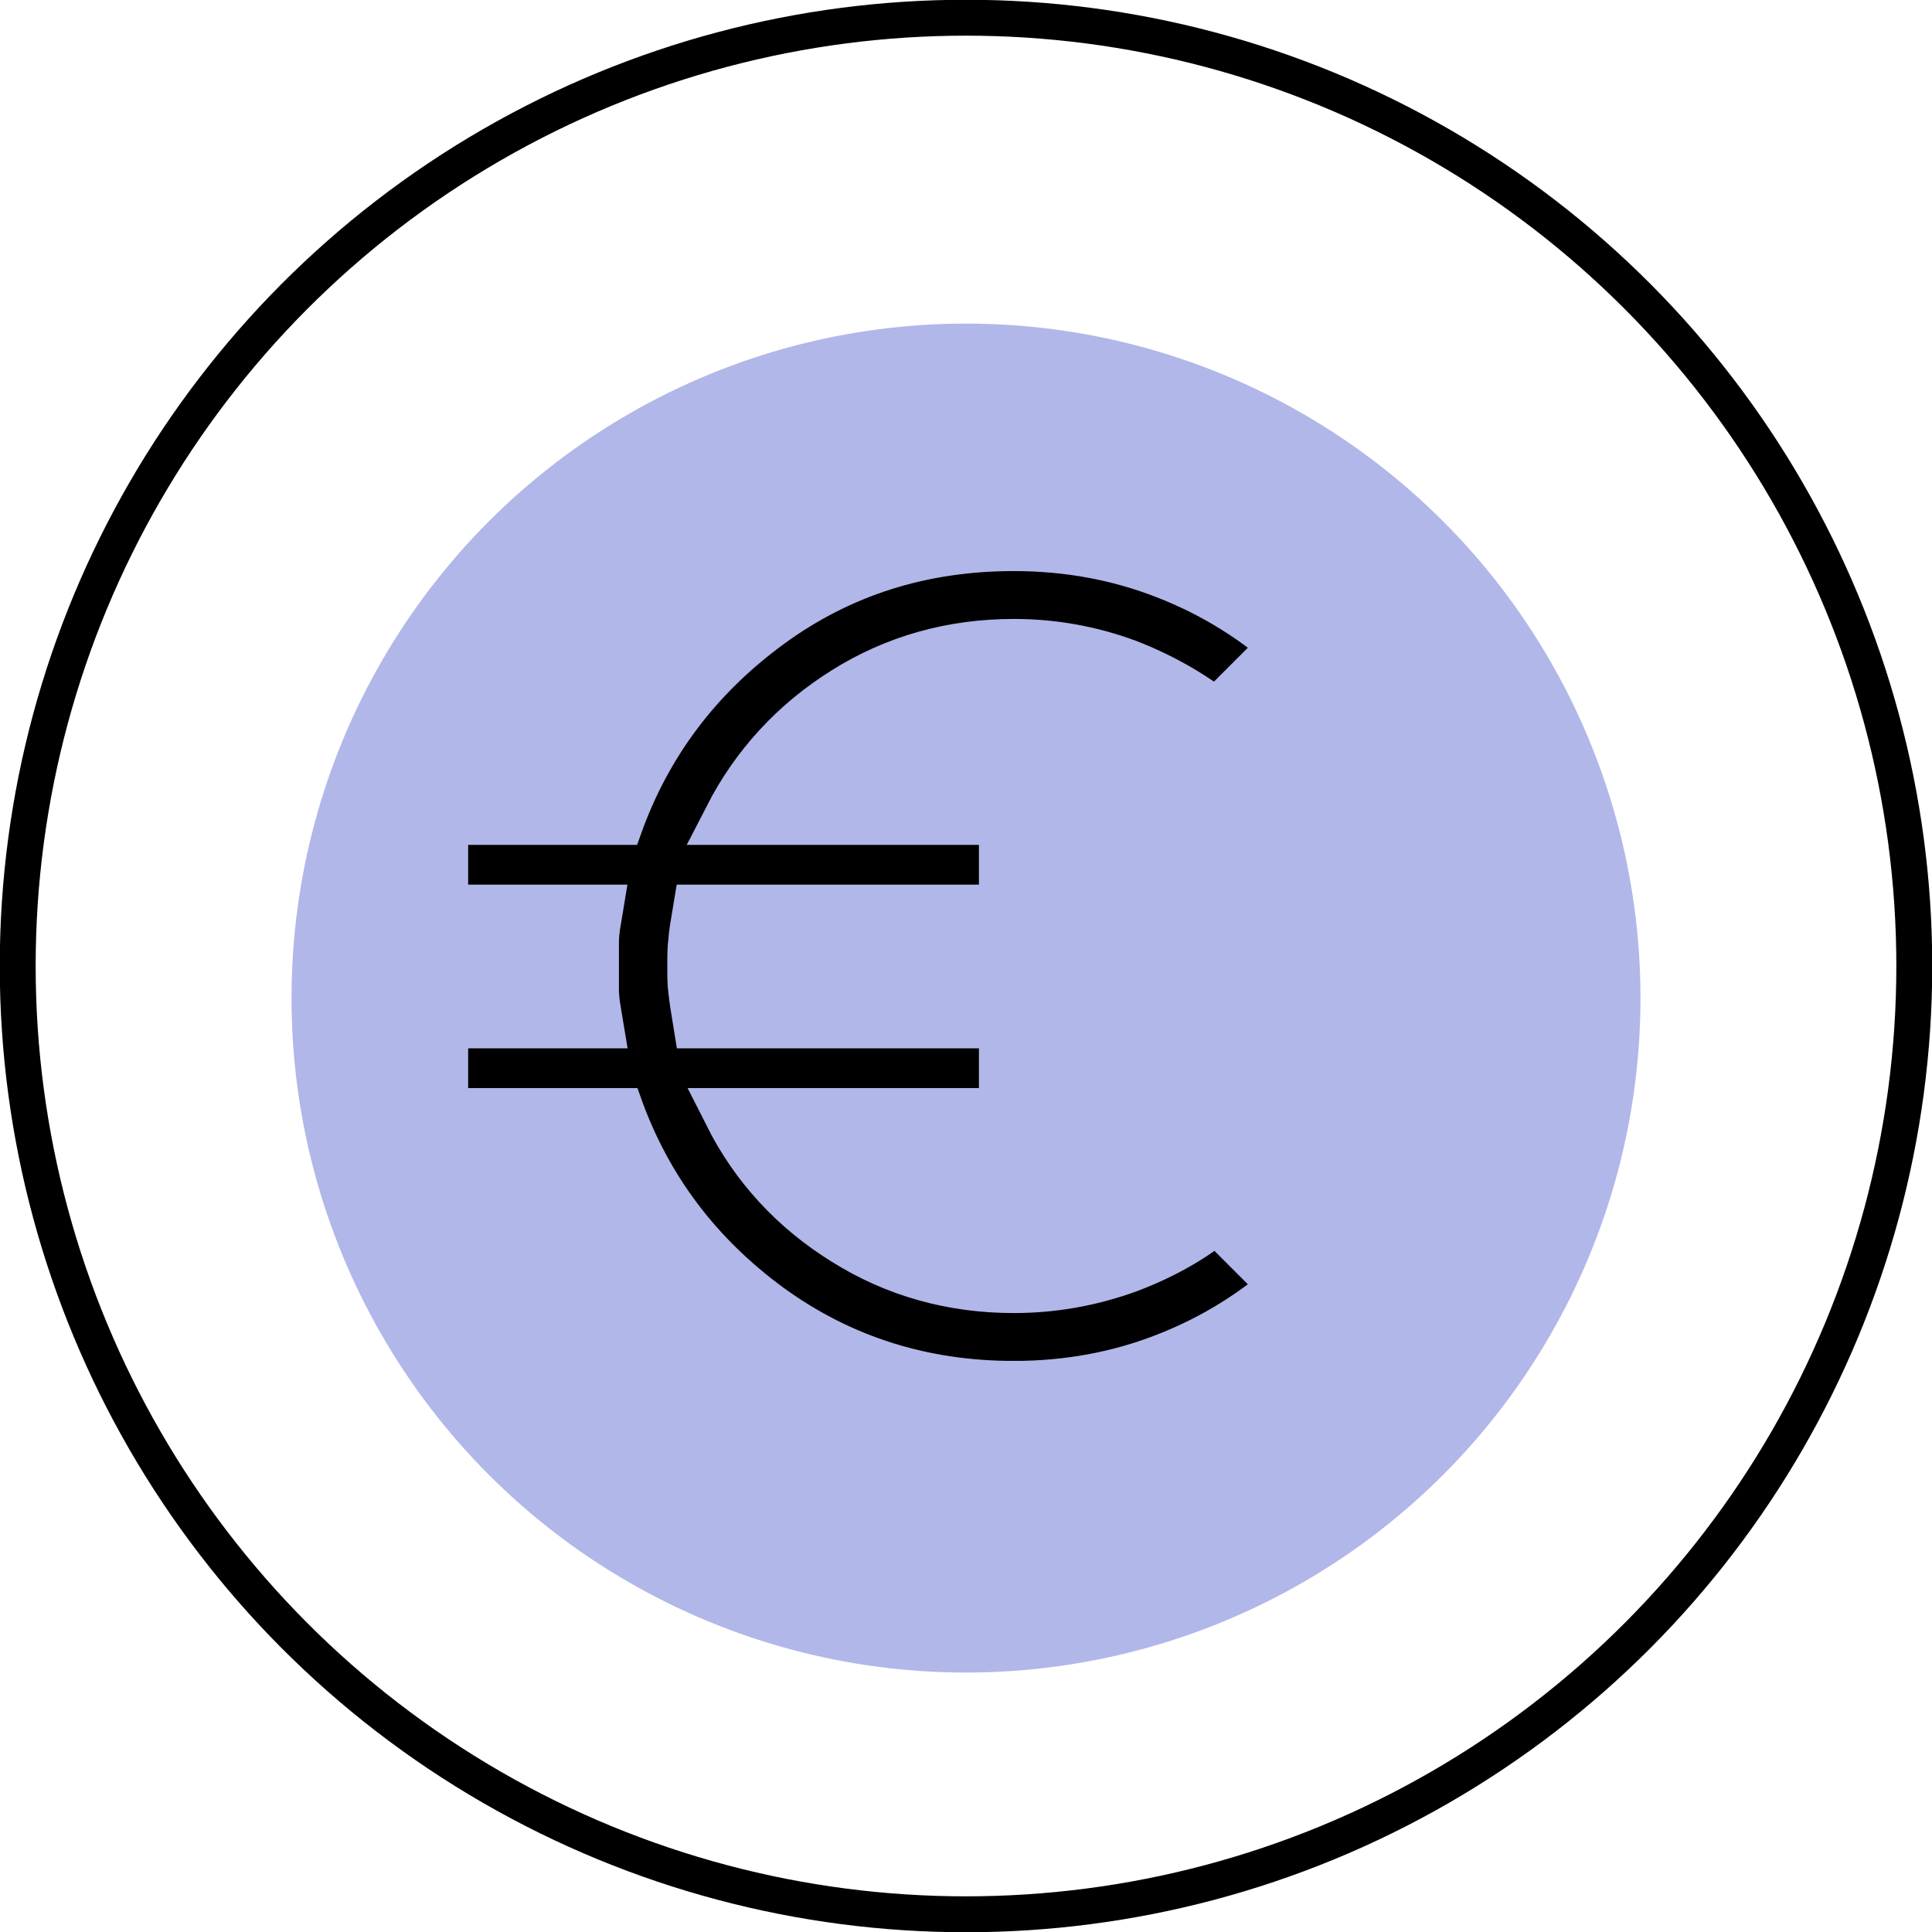 <?xml version="1.0" encoding="UTF-8"?>
<svg id="Livello_1" data-name="Livello 1" xmlns="http://www.w3.org/2000/svg" viewBox="0 0 40.36 40.36">
  <defs>
    <style>
      .cls-1 {
        fill: none;
        stroke: #000;
        stroke-width: .75px;
      }

      .cls-1, .cls-2 {
        stroke-miterlimit: 10;
      }

      .cls-3 {
        fill: #b1b7e8;
      }

      .cls-2 {
        stroke: #b1b7e8;
        stroke-width: 1.5px;
      }
    </style>
  </defs>
  <circle class="cls-3" cx="20.18" cy="20.85" r="14.09"/>
  <path class="cls-2" d="M21.18,29.18c-1.97,0-3.72-.56-5.25-1.67-1.53-1.12-2.62-2.56-3.25-4.33h-3.5v-2h3.05c-.03-.18-.05-.35-.05-.5v-1c0-.15.02-.32.05-.5h-3.05v-2h3.5c.63-1.77,1.72-3.21,3.25-4.33,1.53-1.12,3.28-1.67,5.25-1.67,1.15,0,2.24.2,3.26.6,1.03.4,1.94.97,2.74,1.7l-1.75,1.75c-.58-.48-1.24-.86-1.96-1.14-.73-.27-1.49-.41-2.29-.41-1.25,0-2.39.32-3.41.96s-1.8,1.49-2.34,2.54h5.75v2h-6.4c-.03.18-.06.35-.07.5-.02.15-.02.32-.02.5s0,.35.02.5.04.32.07.5h6.4v2h-5.75c.53,1.05,1.31,1.9,2.34,2.54,1.02.64,2.16.96,3.41.96.8,0,1.57-.14,2.31-.41.74-.28,1.39-.65,1.94-1.14l1.75,1.75c-.8.73-1.71,1.3-2.74,1.7-1.02.4-2.11.6-3.26.6Z"/>
  <circle class="cls-1" cx="20.18" cy="20.18" r="19.81"/>
  <rect x="9.78" y="17.65" width="10.67" height=".83"/>
  <rect x="9.78" y="21.9" width="10.67" height=".83"/>
</svg>